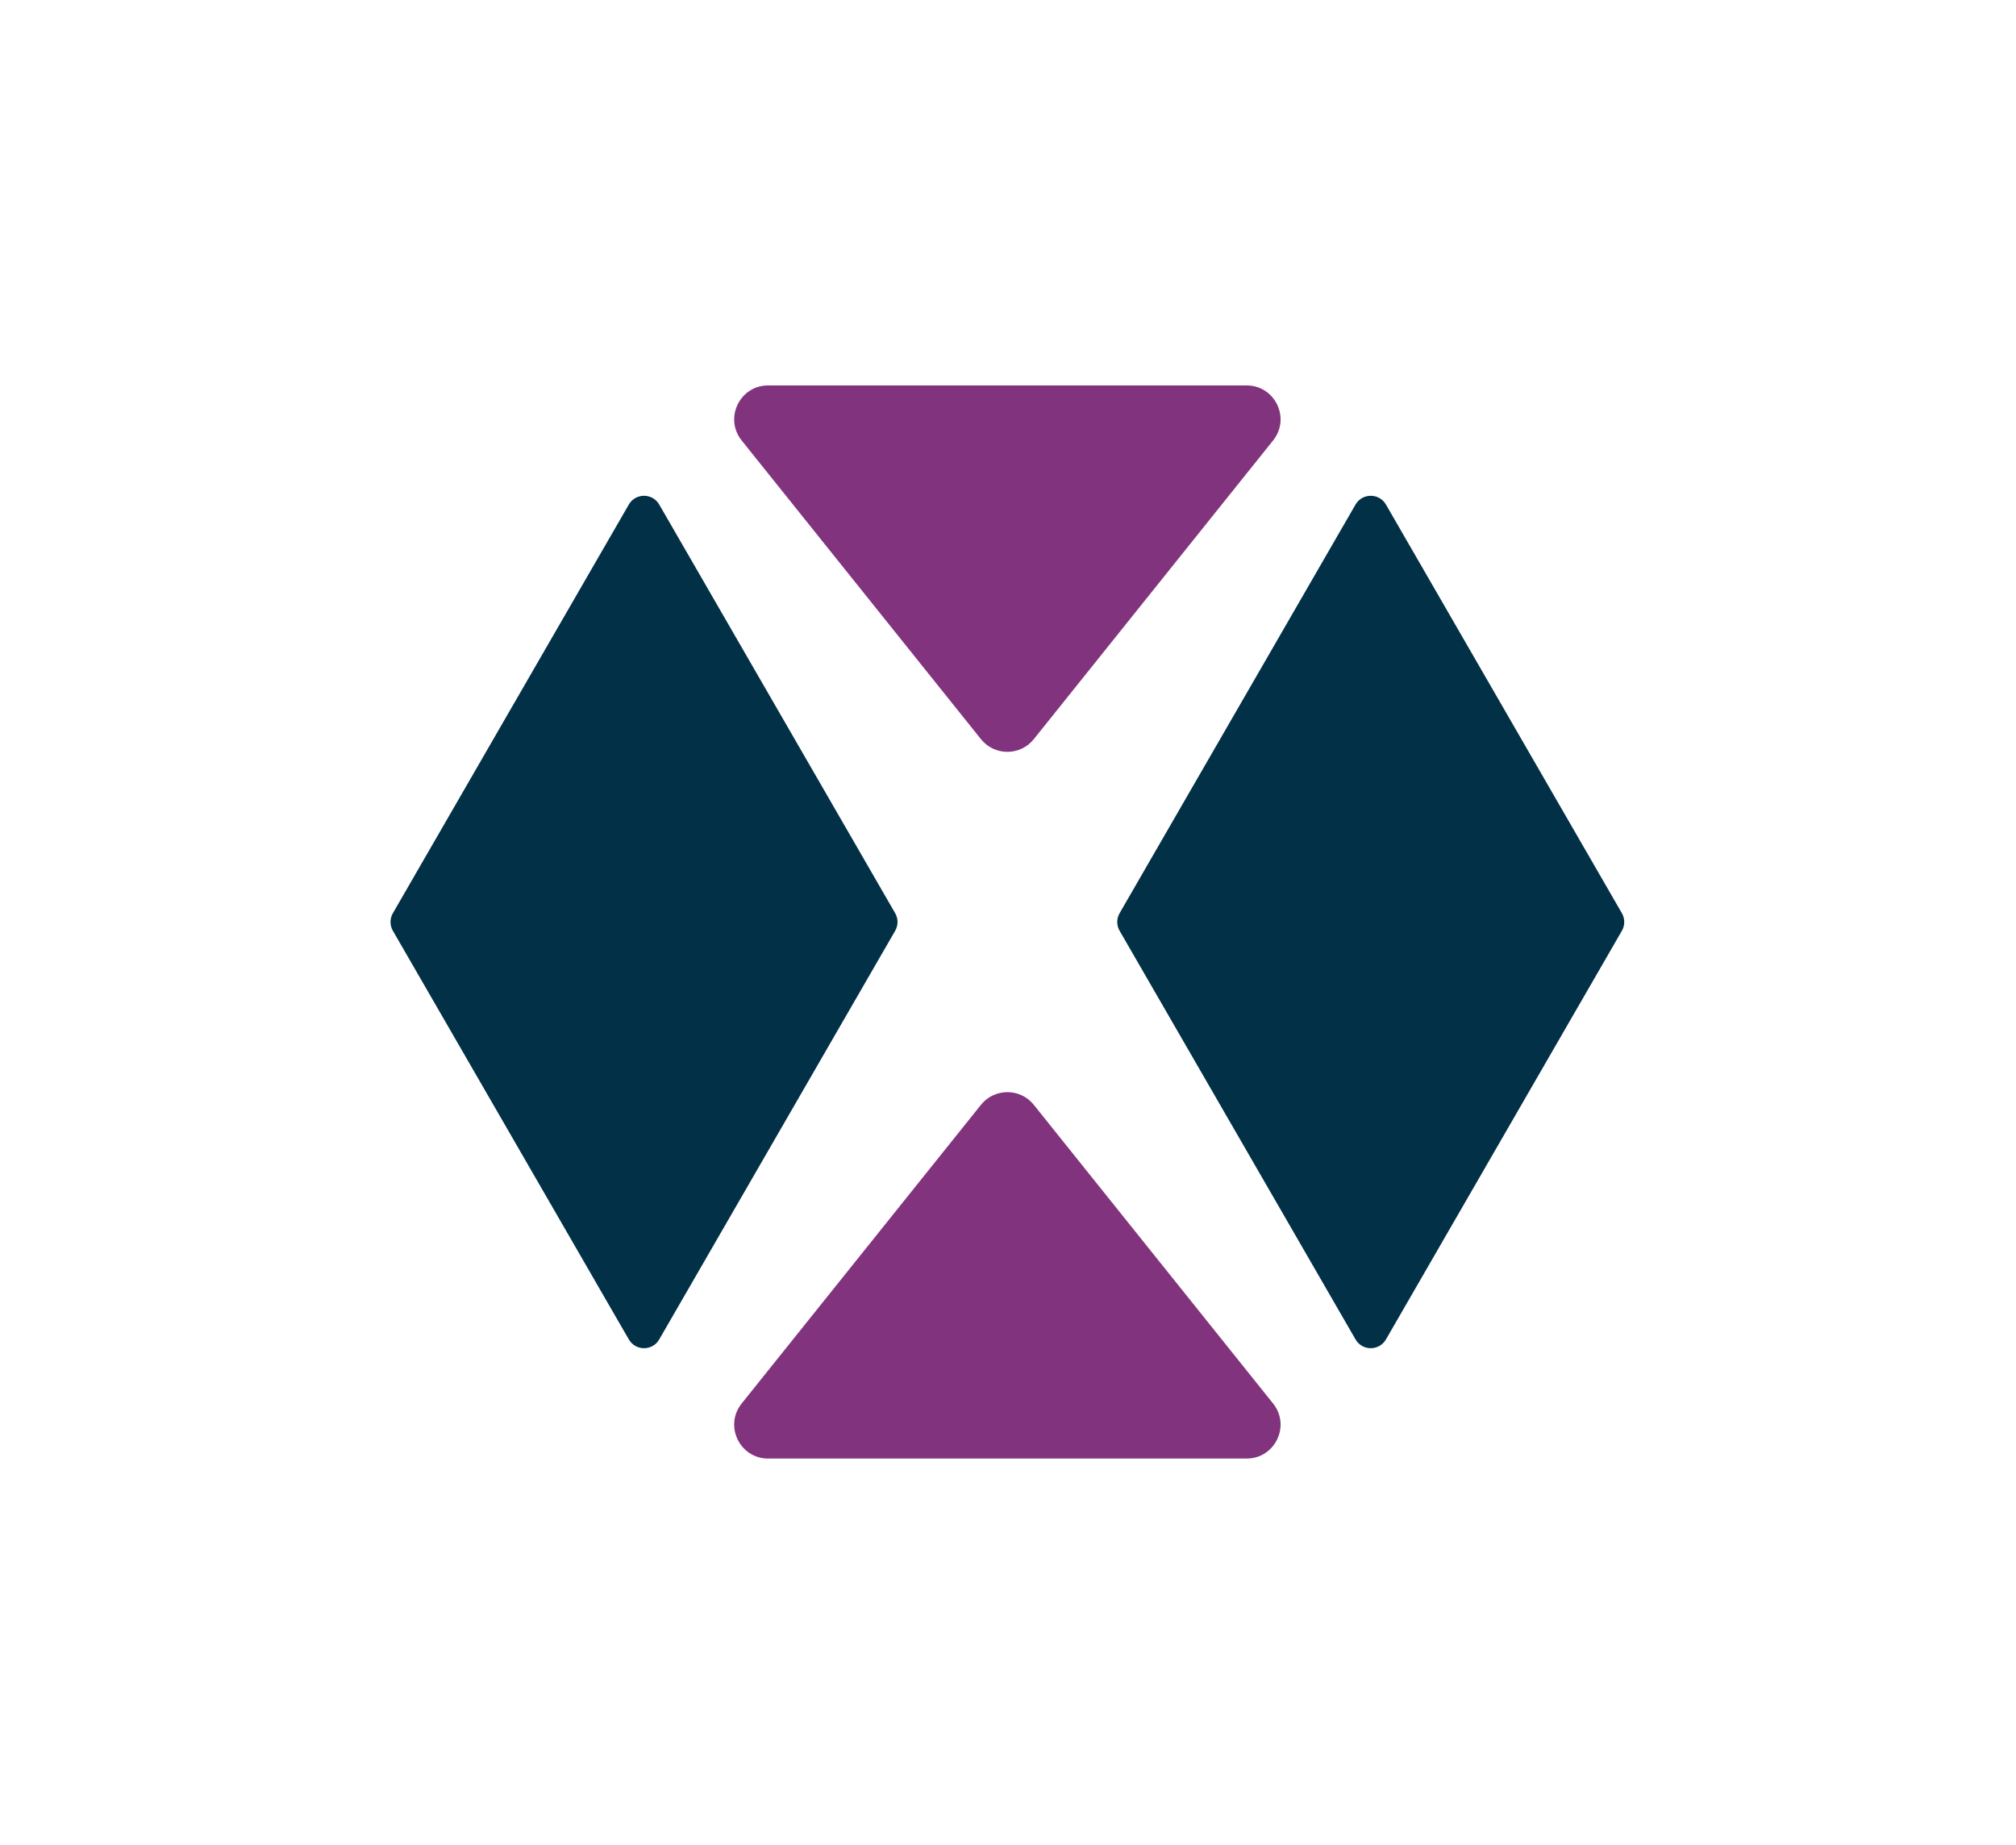 <svg width="271" height="248" viewBox="0 0 271 248" fill="none" xmlns="http://www.w3.org/2000/svg">
<path d="M131.863 148.519L99.698 188.671C97.311 191.652 99.433 196.069 103.251 196.069H167.581C171.399 196.069 173.521 191.652 171.135 188.671L138.969 148.519C137.147 146.246 133.686 146.246 131.863 148.519Z" fill="#82337E"/>
<path d="M84.527 67.827L52.812 122.761C52.391 123.493 52.391 124.392 52.812 125.121L84.529 180.055C85.439 181.629 87.71 181.629 88.617 180.055L120.334 125.121C120.755 124.389 120.755 123.49 120.334 122.761L88.617 67.827C87.707 66.253 85.437 66.253 84.527 67.827Z" fill="#023047"/>
<path d="M182.215 67.827L150.501 122.761C150.08 123.493 150.08 124.392 150.501 125.121L182.218 180.055C183.128 181.629 185.399 181.629 186.306 180.055L218.023 125.121C218.444 124.389 218.444 123.49 218.023 122.761L186.306 67.827C185.396 66.253 183.125 66.253 182.215 67.827Z" fill="#023047"/>
<path d="M138.969 99.363L171.135 59.211C173.521 56.231 171.399 51.813 167.581 51.813H103.251C99.433 51.813 97.311 56.231 99.698 59.211L131.863 99.363C133.686 101.637 137.147 101.637 138.969 99.363Z" fill="#82337E"/>
</svg>
